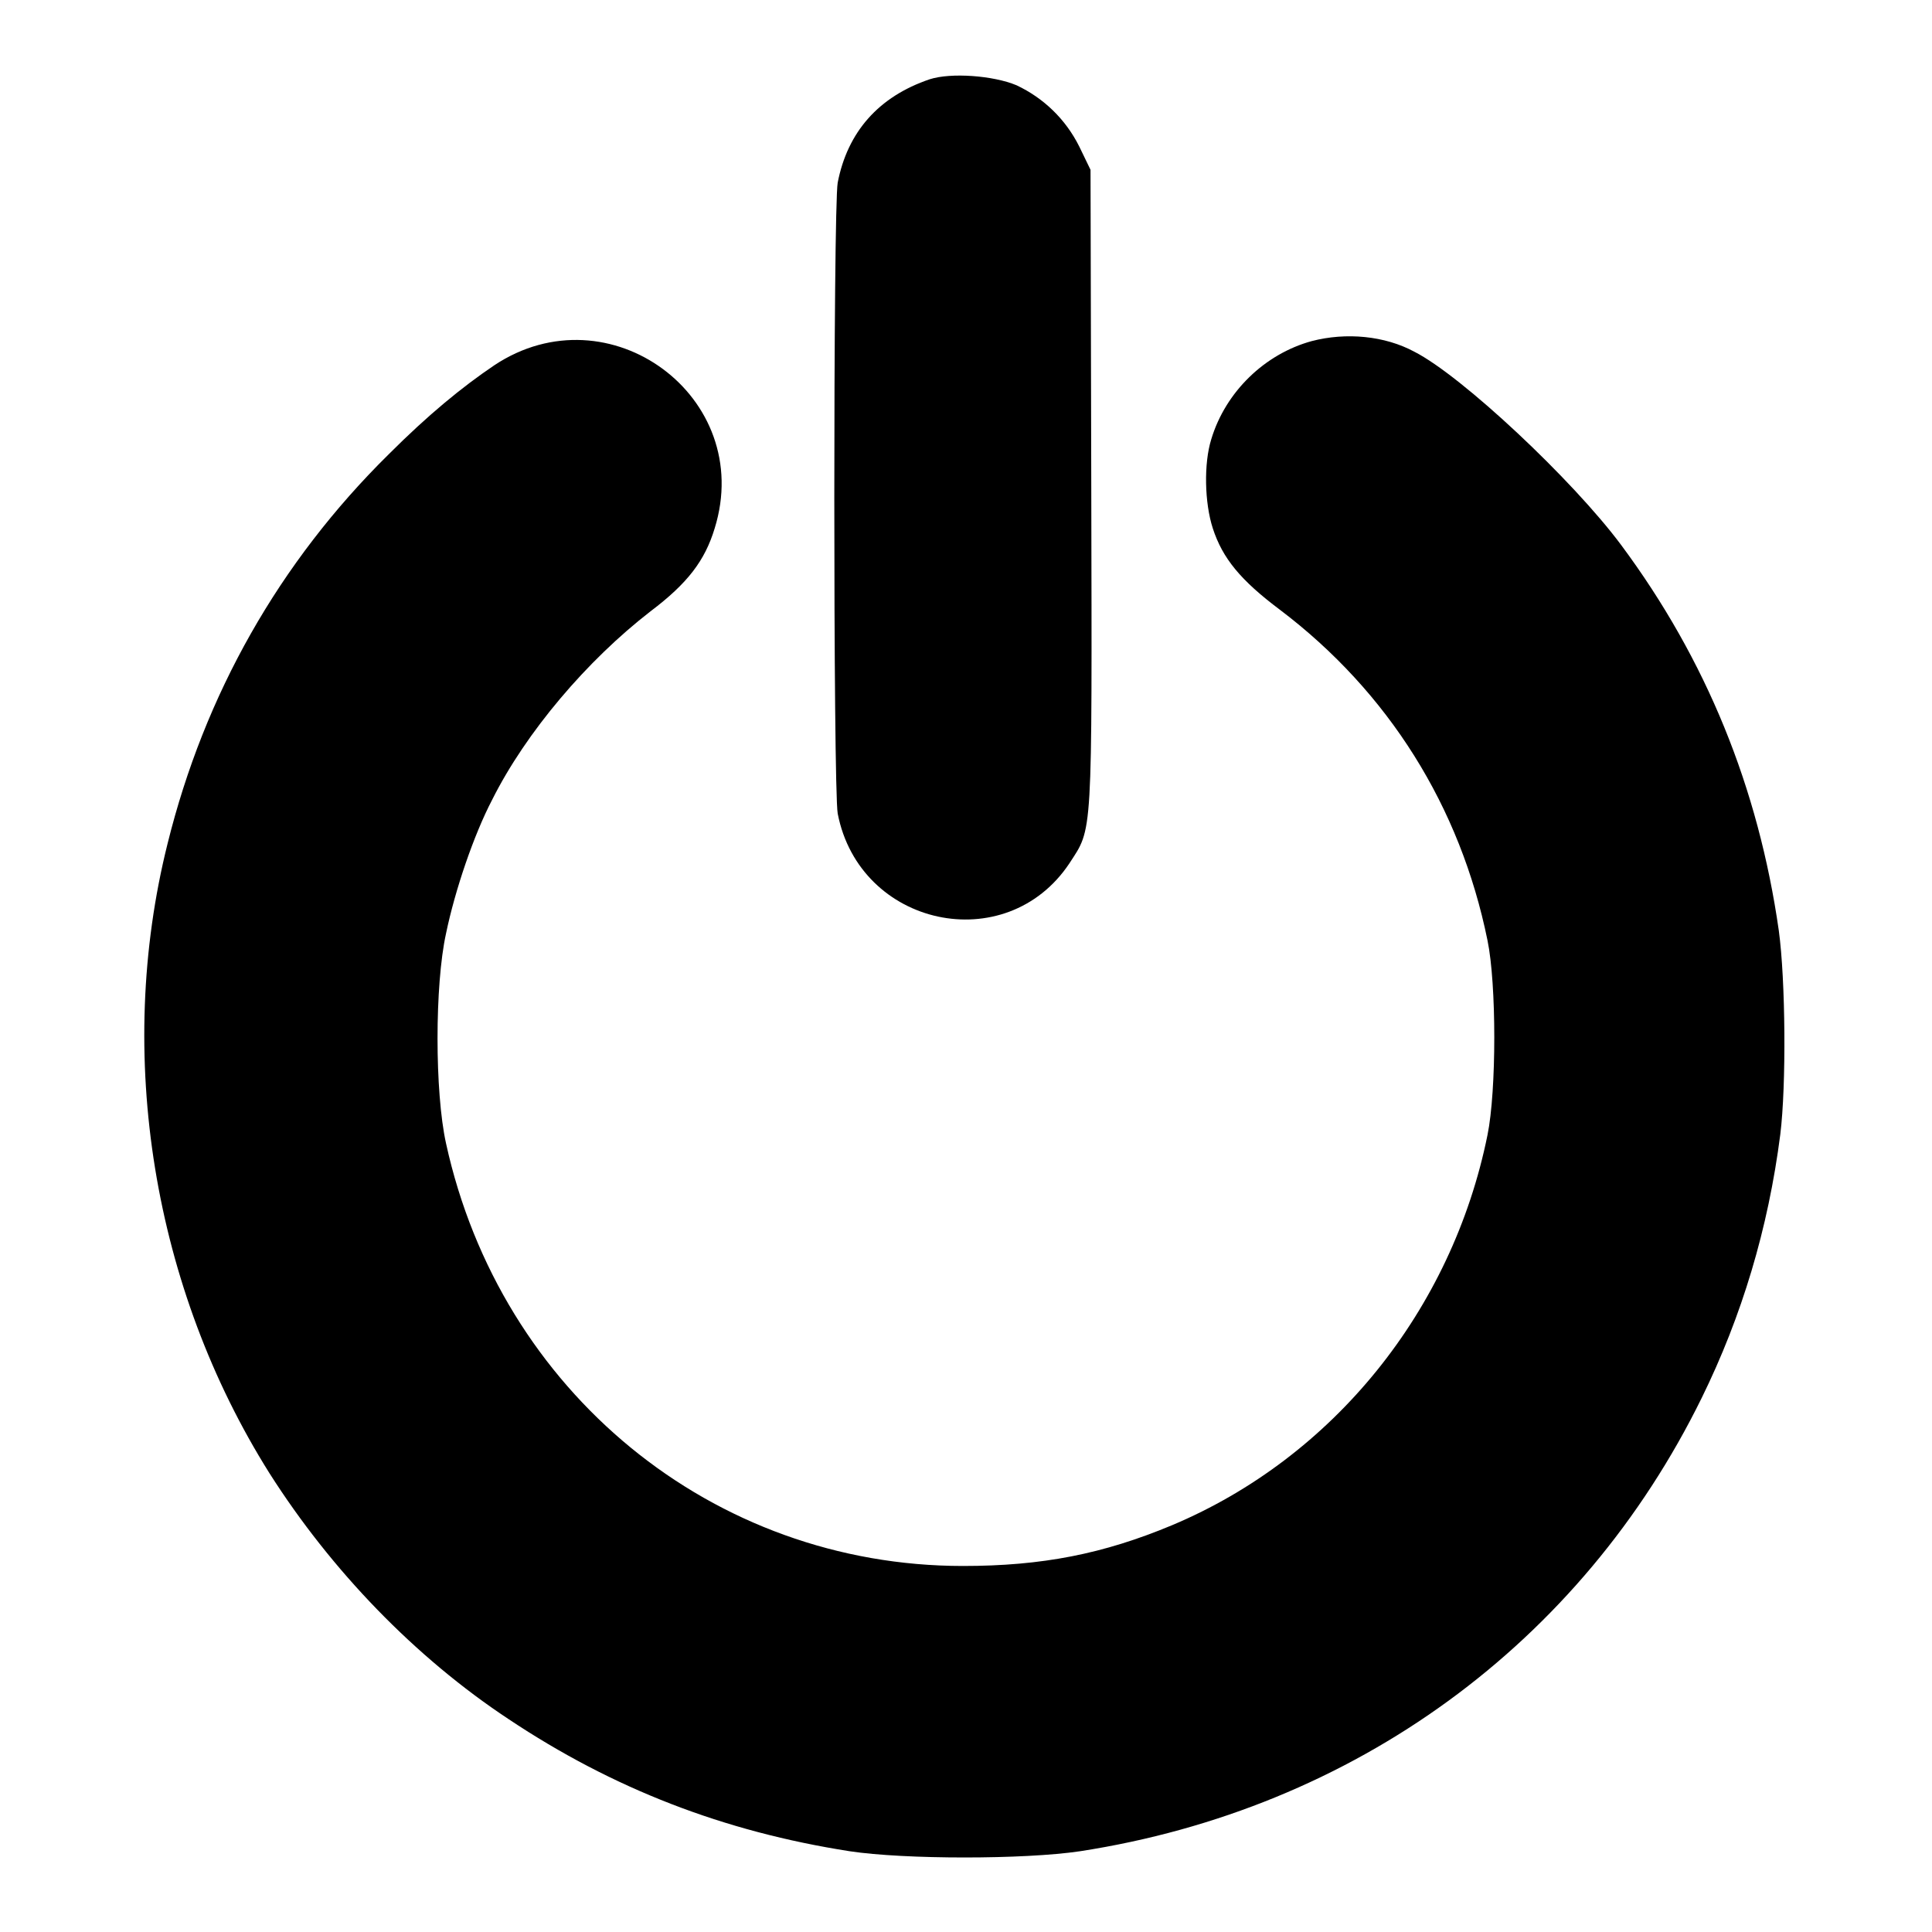 <?xml version="1.0" encoding="utf-8"?>
<!-- Svg Vector Icons : http://www.onlinewebfonts.com/icon -->
<!DOCTYPE svg PUBLIC "-//W3C//DTD SVG 1.1//EN" "http://www.w3.org/Graphics/SVG/1.1/DTD/svg11.dtd">
<svg version="1.1" xmlns="http://www.w3.org/2000/svg" xmlns:xlink="http://www.w3.org/1999/xlink" x="0px" y="0px" viewBox="0 0 256 256" enable-background="new 0 0 256 256" xml:space="preserve">
<g><g><g><path fill="#000000" d="M123.2,10.5c-6.8,2.3-10.9,7-12.2,13.7c-0.6,3.3-0.6,80.2,0,83.6c2.9,15,22.3,19.2,30.7,6.6c3.1-4.8,3-2.8,2.9-49.7l-0.1-42.2l-1.5-3.1c-1.8-3.6-4.7-6.4-8.3-8.1C131.6,10,126,9.6,123.2,10.5z"/><path fill="#000000" d="M173.8,45.2c-6.2,1.7-11.4,6.7-13.3,13c-1,3.2-0.9,8.4,0.2,11.8c1.3,4,3.7,6.9,8.9,10.8c14.4,10.9,23.9,26.1,27.5,43.8c1.2,5.8,1.2,19.9,0,25.8c-4.7,23.2-20.4,42.7-41.8,51.7c-9.1,3.8-17.2,5.4-27.7,5.4c-33.2,0-61.3-23.1-68.5-56c-1.5-6.8-1.5-21,0-27.8c1.2-5.8,3.7-13.1,6.1-17.7c4.5-9,12.6-18.5,21-25c4.9-3.7,7.2-6.7,8.5-11c5.4-17.4-14-31.7-29.2-21.6c-4.3,2.9-8.8,6.6-14,11.8c-14.5,14.3-24.4,31.8-29.3,51.6c-7,28-1.9,58.9,13.5,83.4c8.2,12.9,19.3,24.4,31.7,32.6c13.8,9.2,28.5,14.9,45.2,17.5c7.3,1.1,23.1,1.1,30.5,0c36.3-5.6,66.4-27.5,82.4-60.1c5.3-10.8,8.8-22.4,10.4-34.9c0.8-6.5,0.7-20.4-0.2-27c-2.7-18.9-9.6-35.9-20.9-51.1c-6.4-8.6-21.1-22.4-27.4-25.6C183.5,44.5,178.4,44,173.8,45.2z"/></g></g></g>
</svg>